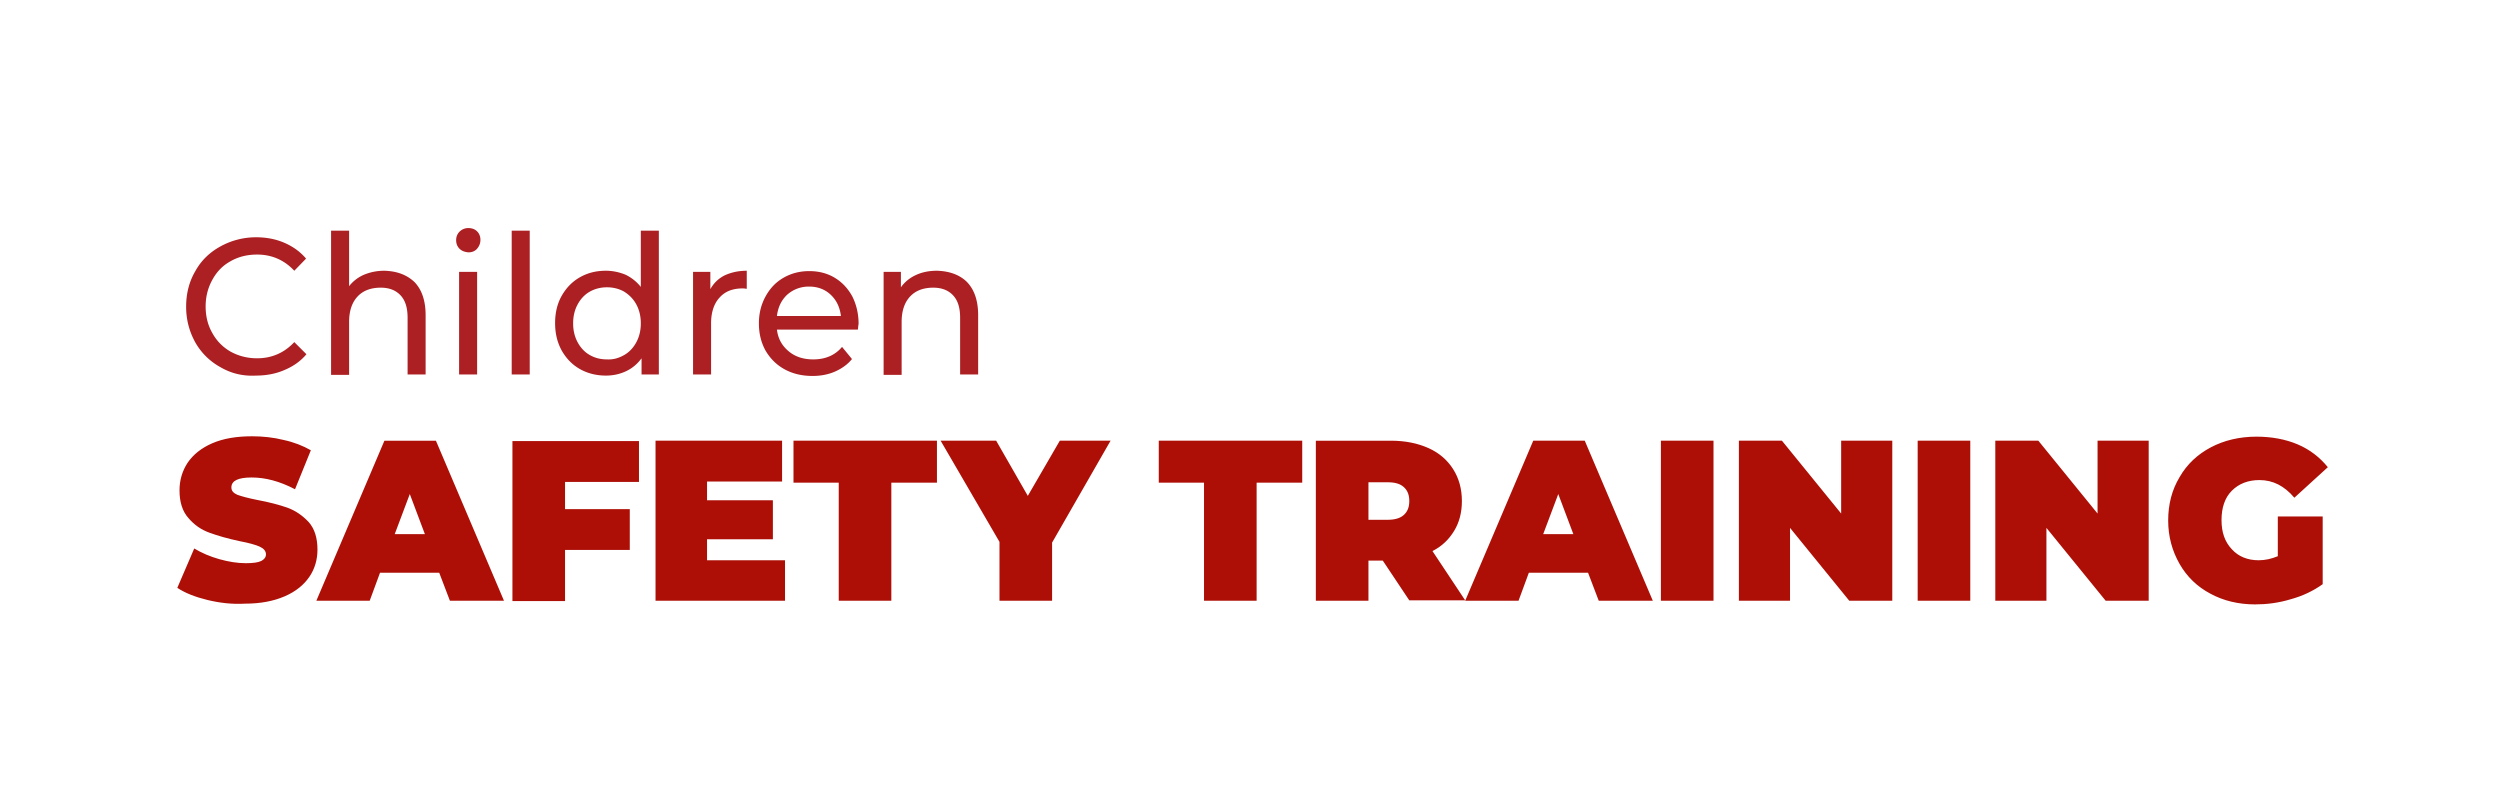 <svg version="1.1" id="Layer_1" xmlns="http://www.w3.org/2000/svg" x="0" y="0" viewBox="0 0 679.6 220.5" xml:space="preserve"><style>.st0{fill:#ad0f07}.st1{fill:#ac1f23}</style><path class="st0" d="M56.4 163.1c-3.3-.8-6.1-1.9-8.2-3.3l4.6-10.7c2 1.2 4.3 2.2 6.8 2.9 2.5.7 4.9 1.1 7.2 1.1 2 0 3.4-.2 4.2-.6.8-.4 1.3-1 1.3-1.8 0-.9-.6-1.6-1.7-2.1s-2.9-1-5.5-1.5c-3.3-.7-6-1.5-8.2-2.3-2.2-.8-4.1-2.1-5.7-4-1.6-1.8-2.4-4.3-2.4-7.5 0-2.7.7-5.2 2.2-7.5 1.5-2.2 3.7-4 6.7-5.3 3-1.3 6.6-1.9 10.8-1.9 2.9 0 5.8.3 8.6 1 2.8.6 5.3 1.6 7.4 2.8L80.2 133c-4.2-2.2-8.1-3.2-11.8-3.2-3.7 0-5.5.9-5.5 2.7 0 .9.5 1.5 1.6 2 1.1.4 2.9.9 5.4 1.4 3.2.6 5.9 1.3 8.2 2.1 2.2.8 4.1 2.1 5.8 3.9 1.6 1.8 2.4 4.3 2.4 7.5 0 2.7-.7 5.2-2.2 7.4-1.5 2.2-3.7 4-6.7 5.3s-6.6 2-10.8 2c-3.5.2-6.9-.2-10.2-1zM119.4 155.7h-16.1l-2.8 7.6H86l18.5-43.5h14l18.5 43.5h-14.7l-2.9-7.6zm-3.9-10.5-4.1-10.9-4.1 10.9h8.2zM153.6 130.9v7.5h17.6v11.1h-17.6v13.9h-14.3v-43.5h34.4V131h-20.1zM213.4 152.2v11.1h-35.2v-43.5h34.4v11.1h-20.4v5.1h17.9v10.6h-17.9v5.7h21.2zM228.1 131.2h-12.4v-11.4h39v11.4h-12.4v32.1H228v-32.1zM286 147.5v15.8h-14.3v-16l-16-27.5h15.1l8.6 15 8.7-15h13.8L286 147.5zM327.4 131.2H315v-11.4h39v11.4h-12.4v32.1h-14.3v-32.1zM375.9 152.4H372v10.9h-14.3v-43.5h20.4c3.9 0 7.3.7 10.2 2 2.9 1.3 5.1 3.2 6.7 5.7 1.6 2.5 2.4 5.4 2.4 8.7 0 3.1-.7 5.8-2.1 8.1-1.4 2.3-3.3 4.2-5.9 5.5l8.9 13.4h-15.2l-7.2-10.8zm5.7-20c-1-.9-2.4-1.3-4.4-1.3H372v10.2h5.2c1.9 0 3.4-.4 4.4-1.3 1-.9 1.5-2.1 1.5-3.8s-.5-2.9-1.5-3.8zM431.7 155.7h-16.1l-2.8 7.6h-14.5l18.5-43.5h14l18.5 43.5h-14.7l-2.9-7.6zm-4-10.5-4.1-10.9-4.1 10.9h8.2zM451.5 119.8h14.3v43.5h-14.3v-43.5zM514.4 119.8v43.5h-11.7l-16.1-19.8v19.8h-13.9v-43.5h11.7l16.1 19.8v-19.8h13.9zM521.3 119.8h14.3v43.5h-14.3v-43.5zM584.1 119.8v43.5h-11.7l-16.1-19.8v19.8h-13.9v-43.5h11.7l16.1 19.8v-19.8h13.9zM619 140.4h12.4v18.4c-2.5 1.8-5.4 3.2-8.7 4.1-3.3 1-6.5 1.4-9.7 1.4-4.5 0-8.6-1-12.1-2.9-3.6-1.9-6.4-4.6-8.4-8.1s-3.1-7.4-3.1-11.8 1-8.3 3.1-11.8c2-3.5 4.9-6.2 8.5-8.1 3.6-1.9 7.8-2.9 12.4-2.9 4.1 0 7.9.7 11.2 2.1 3.3 1.4 6 3.5 8.2 6.2l-9.1 8.3c-2.7-3.2-5.8-4.8-9.5-4.8-3.1 0-5.6 1-7.5 2.9-1.9 1.9-2.8 4.6-2.8 8 0 3.3.9 5.9 2.8 7.9 1.8 2 4.3 3 7.3 3 1.8 0 3.5-.4 5.2-1.1v-10.8z"/><g><path class="st1" d="M59.9 99.8c-2.9-1.6-5.2-3.9-6.8-6.7-1.6-2.9-2.5-6.1-2.5-9.7 0-3.6.8-6.8 2.5-9.7 1.6-2.9 3.9-5.1 6.8-6.7a20 20 0 0 1 9.7-2.5c2.8 0 5.4.5 7.7 1.5s4.3 2.4 5.9 4.3L80 73.6c-2.7-2.9-6.1-4.4-10.1-4.4-2.7 0-5.1.6-7.2 1.8-2.2 1.2-3.8 2.9-5 5.1-1.2 2.2-1.8 4.6-1.8 7.2 0 2.7.6 5.1 1.8 7.2 1.2 2.2 2.9 3.9 5 5.1 2.2 1.2 4.6 1.8 7.2 1.8 4 0 7.4-1.5 10.1-4.4l3.3 3.3c-1.6 1.9-3.6 3.3-6 4.3-2.3 1-4.9 1.5-7.7 1.5-3.6.2-6.8-.6-9.7-2.3zM112.7 76.7c2 2.1 3 5.1 3 9v16.1h-4.9V86.4c0-2.7-.6-4.7-1.9-6.1-1.3-1.4-3.1-2.1-5.4-2.1-2.7 0-4.8.8-6.3 2.4-1.5 1.6-2.3 3.9-2.3 6.9v14.4H90V62.7h4.9v15.1c1-1.3 2.4-2.4 4-3.1 1.7-.7 3.5-1.1 5.6-1.1 3.4.1 6.1 1.1 8.2 3.1zM124.9 67.6c-.6-.6-.9-1.4-.9-2.3 0-.9.3-1.7.9-2.3.6-.6 1.4-1 2.4-1s1.8.3 2.4.9c.6.6.9 1.4.9 2.3 0 .9-.3 1.7-.9 2.4-.6.7-1.4 1-2.4 1-1-.1-1.8-.4-2.4-1zm-.1 6.3h4.9v27.9h-4.9V73.9zM139.1 62.7h4.9v39.1h-4.9V62.7zM179.1 62.7v39.1h-4.7v-4.4c-1.1 1.5-2.5 2.7-4.2 3.5-1.7.8-3.5 1.2-5.5 1.2-2.6 0-5-.6-7.1-1.8-2.1-1.2-3.7-2.9-4.9-5-1.2-2.2-1.8-4.6-1.8-7.5 0-2.8.6-5.3 1.8-7.4 1.2-2.1 2.8-3.8 4.9-5 2.1-1.2 4.4-1.8 7.1-1.8 1.9 0 3.7.4 5.4 1.1 1.6.8 3 1.9 4.1 3.3V62.7h4.9zm-9.4 33.8c1.4-.8 2.5-2 3.3-3.5.8-1.5 1.2-3.2 1.2-5.1 0-1.9-.4-3.6-1.2-5.1-.8-1.5-1.9-2.6-3.3-3.5-1.4-.8-3-1.2-4.7-1.2-1.7 0-3.3.4-4.7 1.2-1.4.8-2.5 2-3.3 3.5-.8 1.5-1.2 3.2-1.2 5.1 0 1.9.4 3.6 1.2 5.1.8 1.5 1.9 2.7 3.3 3.5 1.4.8 2.9 1.2 4.7 1.2 1.8.1 3.3-.4 4.7-1.2zM196.9 74.9c1.7-.8 3.7-1.3 6.1-1.3v4.9c-.3 0-.6-.1-1.1-.1-2.7 0-4.8.8-6.3 2.5-1.5 1.6-2.3 4-2.3 7v13.9h-4.9V73.9h4.7v4.7c.9-1.6 2.1-2.8 3.8-3.7zM233.2 89.6h-22c.3 2.5 1.4 4.4 3.2 5.9 1.8 1.5 4 2.2 6.7 2.2 3.2 0 5.9-1.1 7.8-3.4l2.7 3.3c-1.2 1.5-2.8 2.6-4.6 3.4-1.8.8-3.9 1.2-6.1 1.2-2.9 0-5.4-.6-7.6-1.8-2.2-1.2-3.9-2.9-5.2-5.1-1.2-2.2-1.8-4.6-1.8-7.4 0-2.7.6-5.1 1.8-7.3 1.2-2.2 2.8-3.9 4.9-5.1 2.1-1.2 4.4-1.8 7-1.8 2.6 0 4.9.6 6.9 1.8 2 1.2 3.6 2.9 4.8 5.1 1.1 2.2 1.7 4.7 1.7 7.5-.1.3-.1.9-.2 1.5zM214 80.1c-1.6 1.5-2.5 3.4-2.8 5.8h17.4c-.3-2.4-1.2-4.3-2.8-5.8-1.6-1.5-3.6-2.2-5.9-2.2-2.3 0-4.3.8-5.9 2.2zM262.9 76.7c2 2.1 3 5.1 3 9v16.1H261V86.4c0-2.7-.6-4.7-1.9-6.1-1.3-1.4-3.1-2.1-5.4-2.1-2.7 0-4.8.8-6.3 2.4-1.5 1.6-2.3 3.9-2.3 6.9v14.4h-4.9v-28h4.7v4.2c1-1.4 2.3-2.5 4-3.3 1.7-.8 3.6-1.2 5.8-1.2 3.4.1 6.2 1.1 8.2 3.1z"/></g></svg>